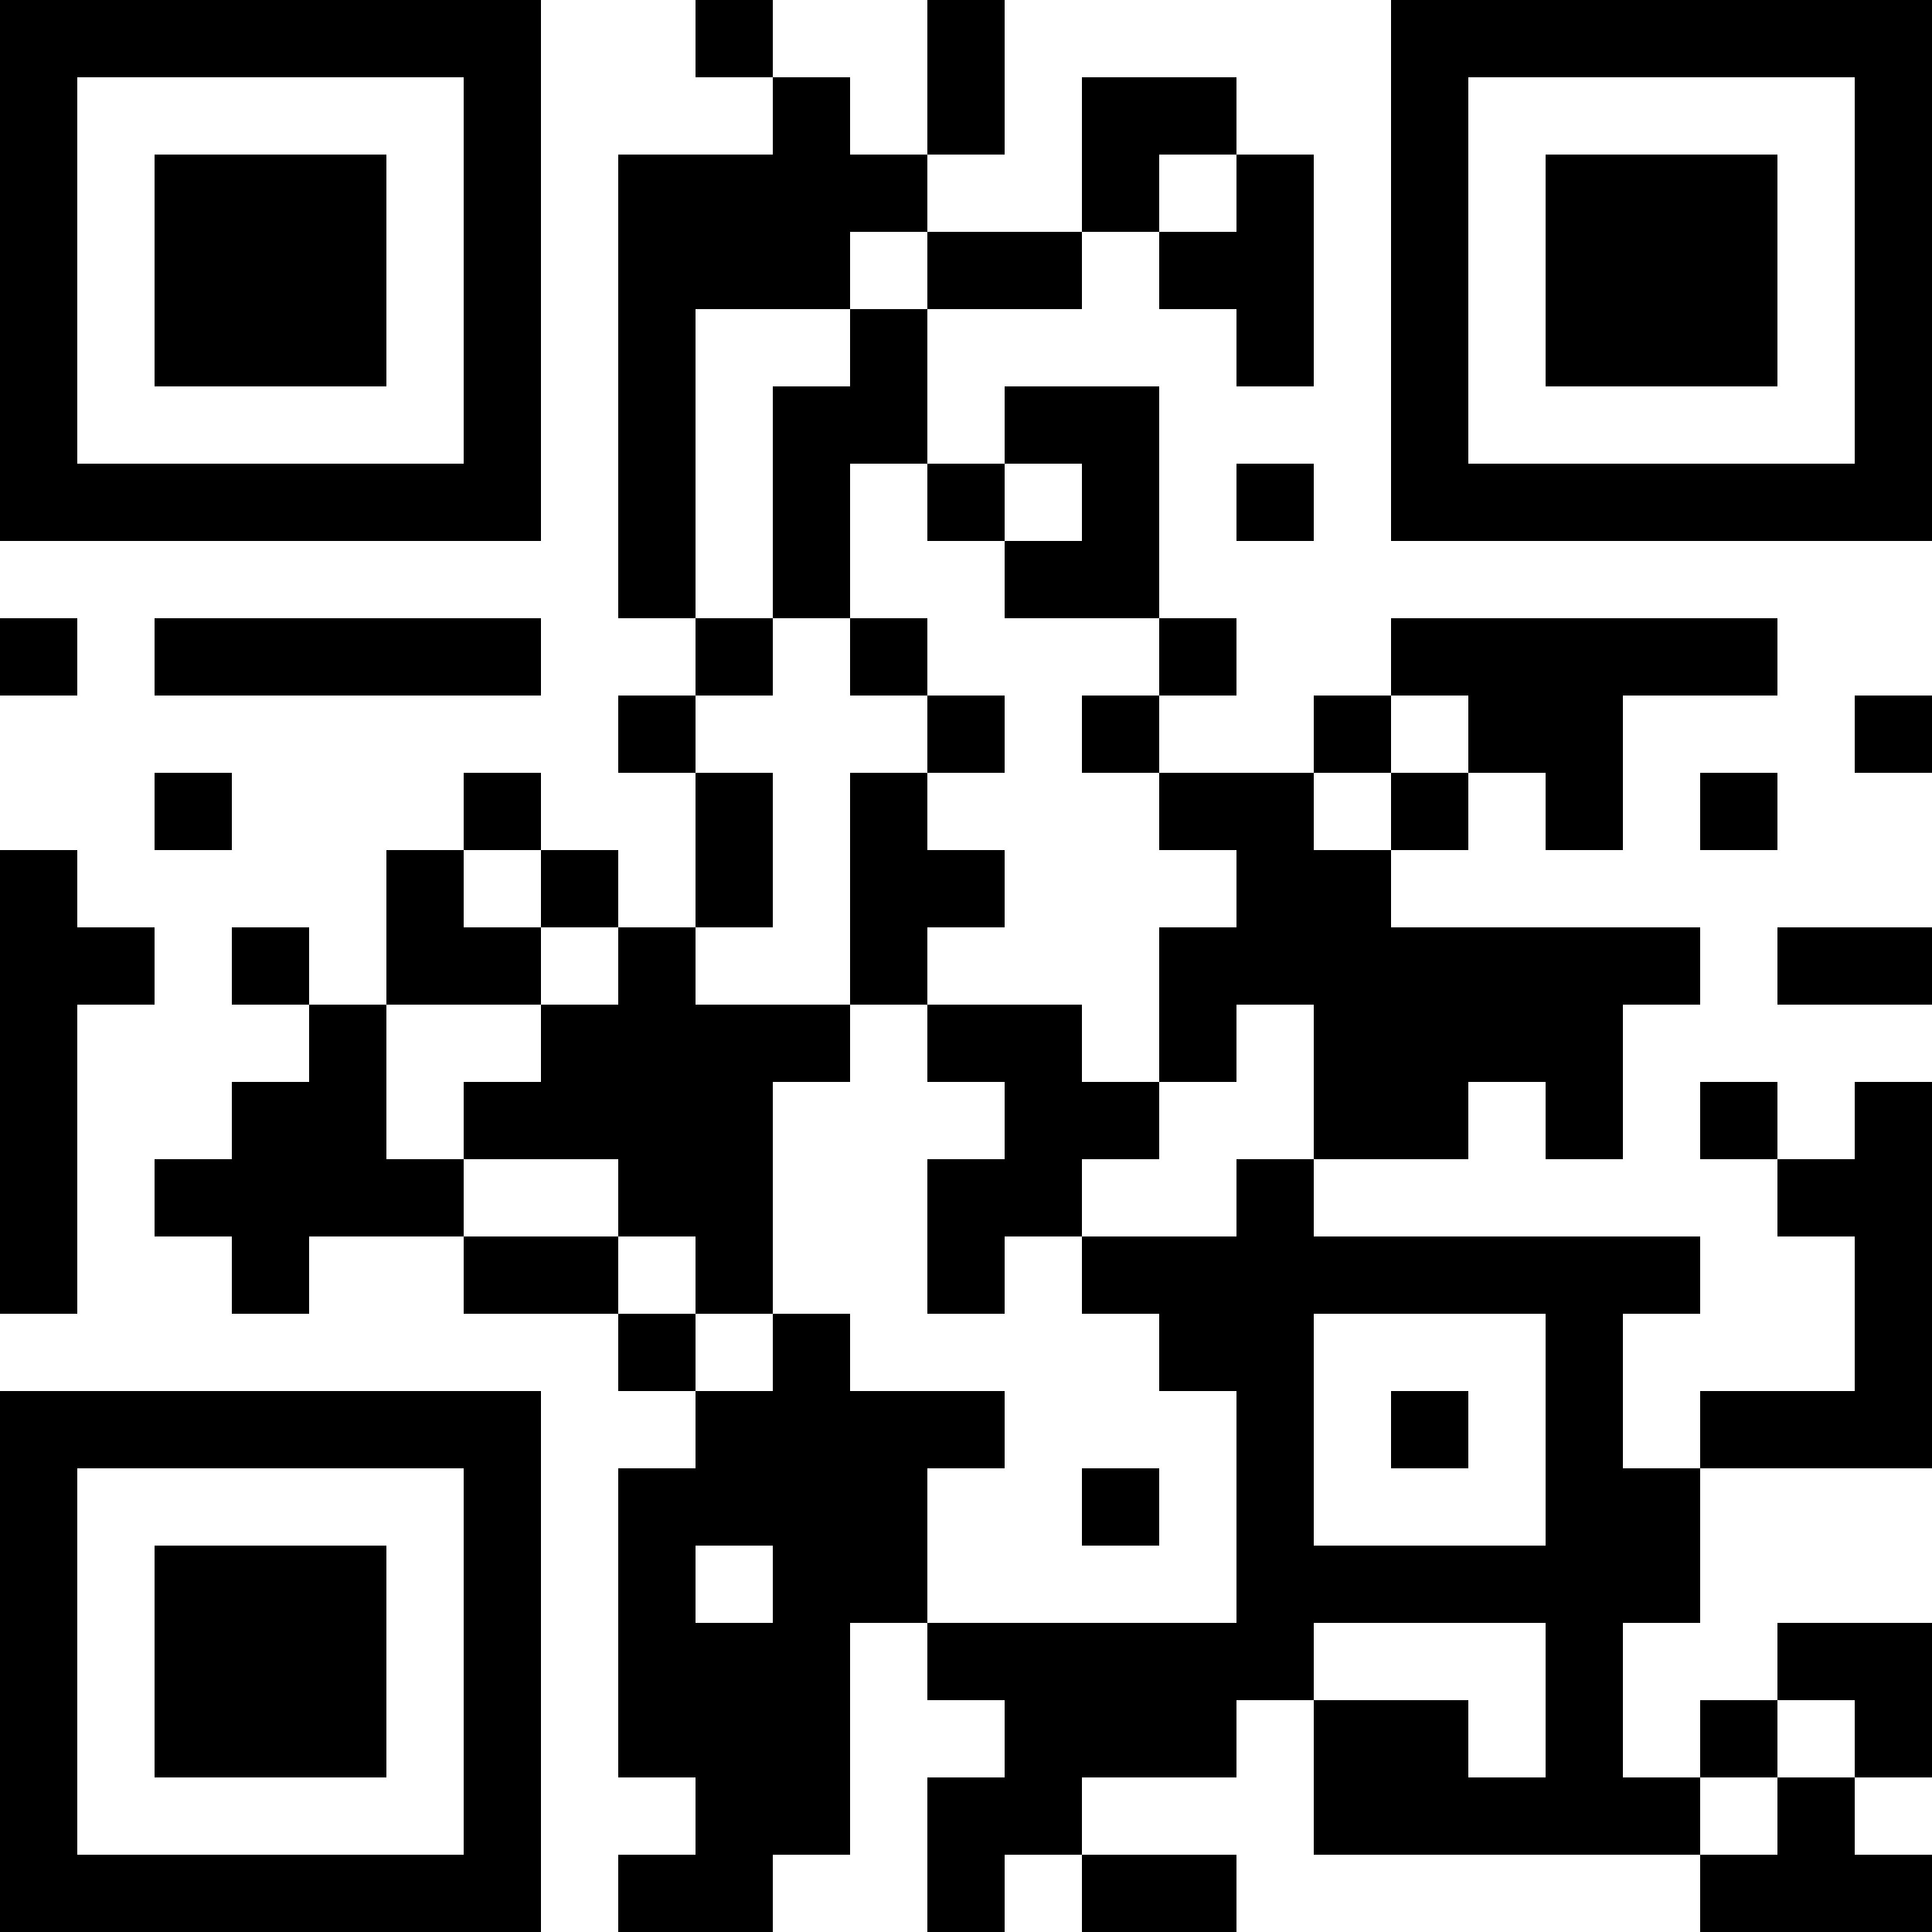 <?xml version="1.0" encoding="UTF-8"?>
<svg xmlns="http://www.w3.org/2000/svg" version="1.1" width="300" height="300" viewBox="0 0 300 300"><rect x="0" y="0" width="300" height="300" fill="#ffffff"/><g transform="scale(12)"><g transform="translate(0,0)"><path fill-rule="evenodd" d="M9 0L9 1L10 1L10 2L8 2L8 8L9 8L9 9L8 9L8 10L9 10L9 12L8 12L8 11L7 11L7 10L6 10L6 11L5 11L5 13L4 13L4 12L3 12L3 13L4 13L4 14L3 14L3 15L2 15L2 16L3 16L3 17L4 17L4 16L6 16L6 17L8 17L8 18L9 18L9 19L8 19L8 23L9 23L9 24L8 24L8 25L10 25L10 24L11 24L11 21L12 21L12 22L13 22L13 23L12 23L12 25L13 25L13 24L14 24L14 25L16 25L16 24L14 24L14 23L16 23L16 22L17 22L17 24L22 24L22 25L25 25L25 24L24 24L24 23L25 23L25 21L23 21L23 22L22 22L22 23L21 23L21 21L22 21L22 19L25 19L25 14L24 14L24 15L23 15L23 14L22 14L22 15L23 15L23 16L24 16L24 18L22 18L22 19L21 19L21 17L22 17L22 16L17 16L17 15L19 15L19 14L20 14L20 15L21 15L21 13L22 13L22 12L18 12L18 11L19 11L19 10L20 10L20 11L21 11L21 9L23 9L23 8L18 8L18 9L17 9L17 10L15 10L15 9L16 9L16 8L15 8L15 5L13 5L13 6L12 6L12 4L14 4L14 3L15 3L15 4L16 4L16 5L17 5L17 2L16 2L16 1L14 1L14 3L12 3L12 2L13 2L13 0L12 0L12 2L11 2L11 1L10 1L10 0ZM15 2L15 3L16 3L16 2ZM11 3L11 4L9 4L9 8L10 8L10 9L9 9L9 10L10 10L10 12L9 12L9 13L11 13L11 14L10 14L10 17L9 17L9 16L8 16L8 15L6 15L6 14L7 14L7 13L8 13L8 12L7 12L7 11L6 11L6 12L7 12L7 13L5 13L5 15L6 15L6 16L8 16L8 17L9 17L9 18L10 18L10 17L11 17L11 18L13 18L13 19L12 19L12 21L16 21L16 18L15 18L15 17L14 17L14 16L16 16L16 15L17 15L17 13L16 13L16 14L15 14L15 12L16 12L16 11L15 11L15 10L14 10L14 9L15 9L15 8L13 8L13 7L14 7L14 6L13 6L13 7L12 7L12 6L11 6L11 8L10 8L10 5L11 5L11 4L12 4L12 3ZM16 6L16 7L17 7L17 6ZM0 8L0 9L1 9L1 8ZM2 8L2 9L7 9L7 8ZM11 8L11 9L12 9L12 10L11 10L11 13L12 13L12 14L13 14L13 15L12 15L12 17L13 17L13 16L14 16L14 15L15 15L15 14L14 14L14 13L12 13L12 12L13 12L13 11L12 11L12 10L13 10L13 9L12 9L12 8ZM18 9L18 10L17 10L17 11L18 11L18 10L19 10L19 9ZM24 9L24 10L25 10L25 9ZM2 10L2 11L3 11L3 10ZM22 10L22 11L23 11L23 10ZM0 11L0 17L1 17L1 13L2 13L2 12L1 12L1 11ZM23 12L23 13L25 13L25 12ZM17 17L17 20L20 20L20 17ZM18 18L18 19L19 19L19 18ZM14 19L14 20L15 20L15 19ZM9 20L9 21L10 21L10 20ZM17 21L17 22L19 22L19 23L20 23L20 21ZM23 22L23 23L22 23L22 24L23 24L23 23L24 23L24 22ZM0 0L7 0L7 7L0 7ZM1 1L1 6L6 6L6 1ZM2 2L5 2L5 5L2 5ZM18 0L25 0L25 7L18 7ZM19 1L19 6L24 6L24 1ZM20 2L23 2L23 5L20 5ZM0 18L7 18L7 25L0 25ZM1 19L1 24L6 24L6 19ZM2 20L5 20L5 23L2 23Z" fill="#000000"/></g></g></svg>
